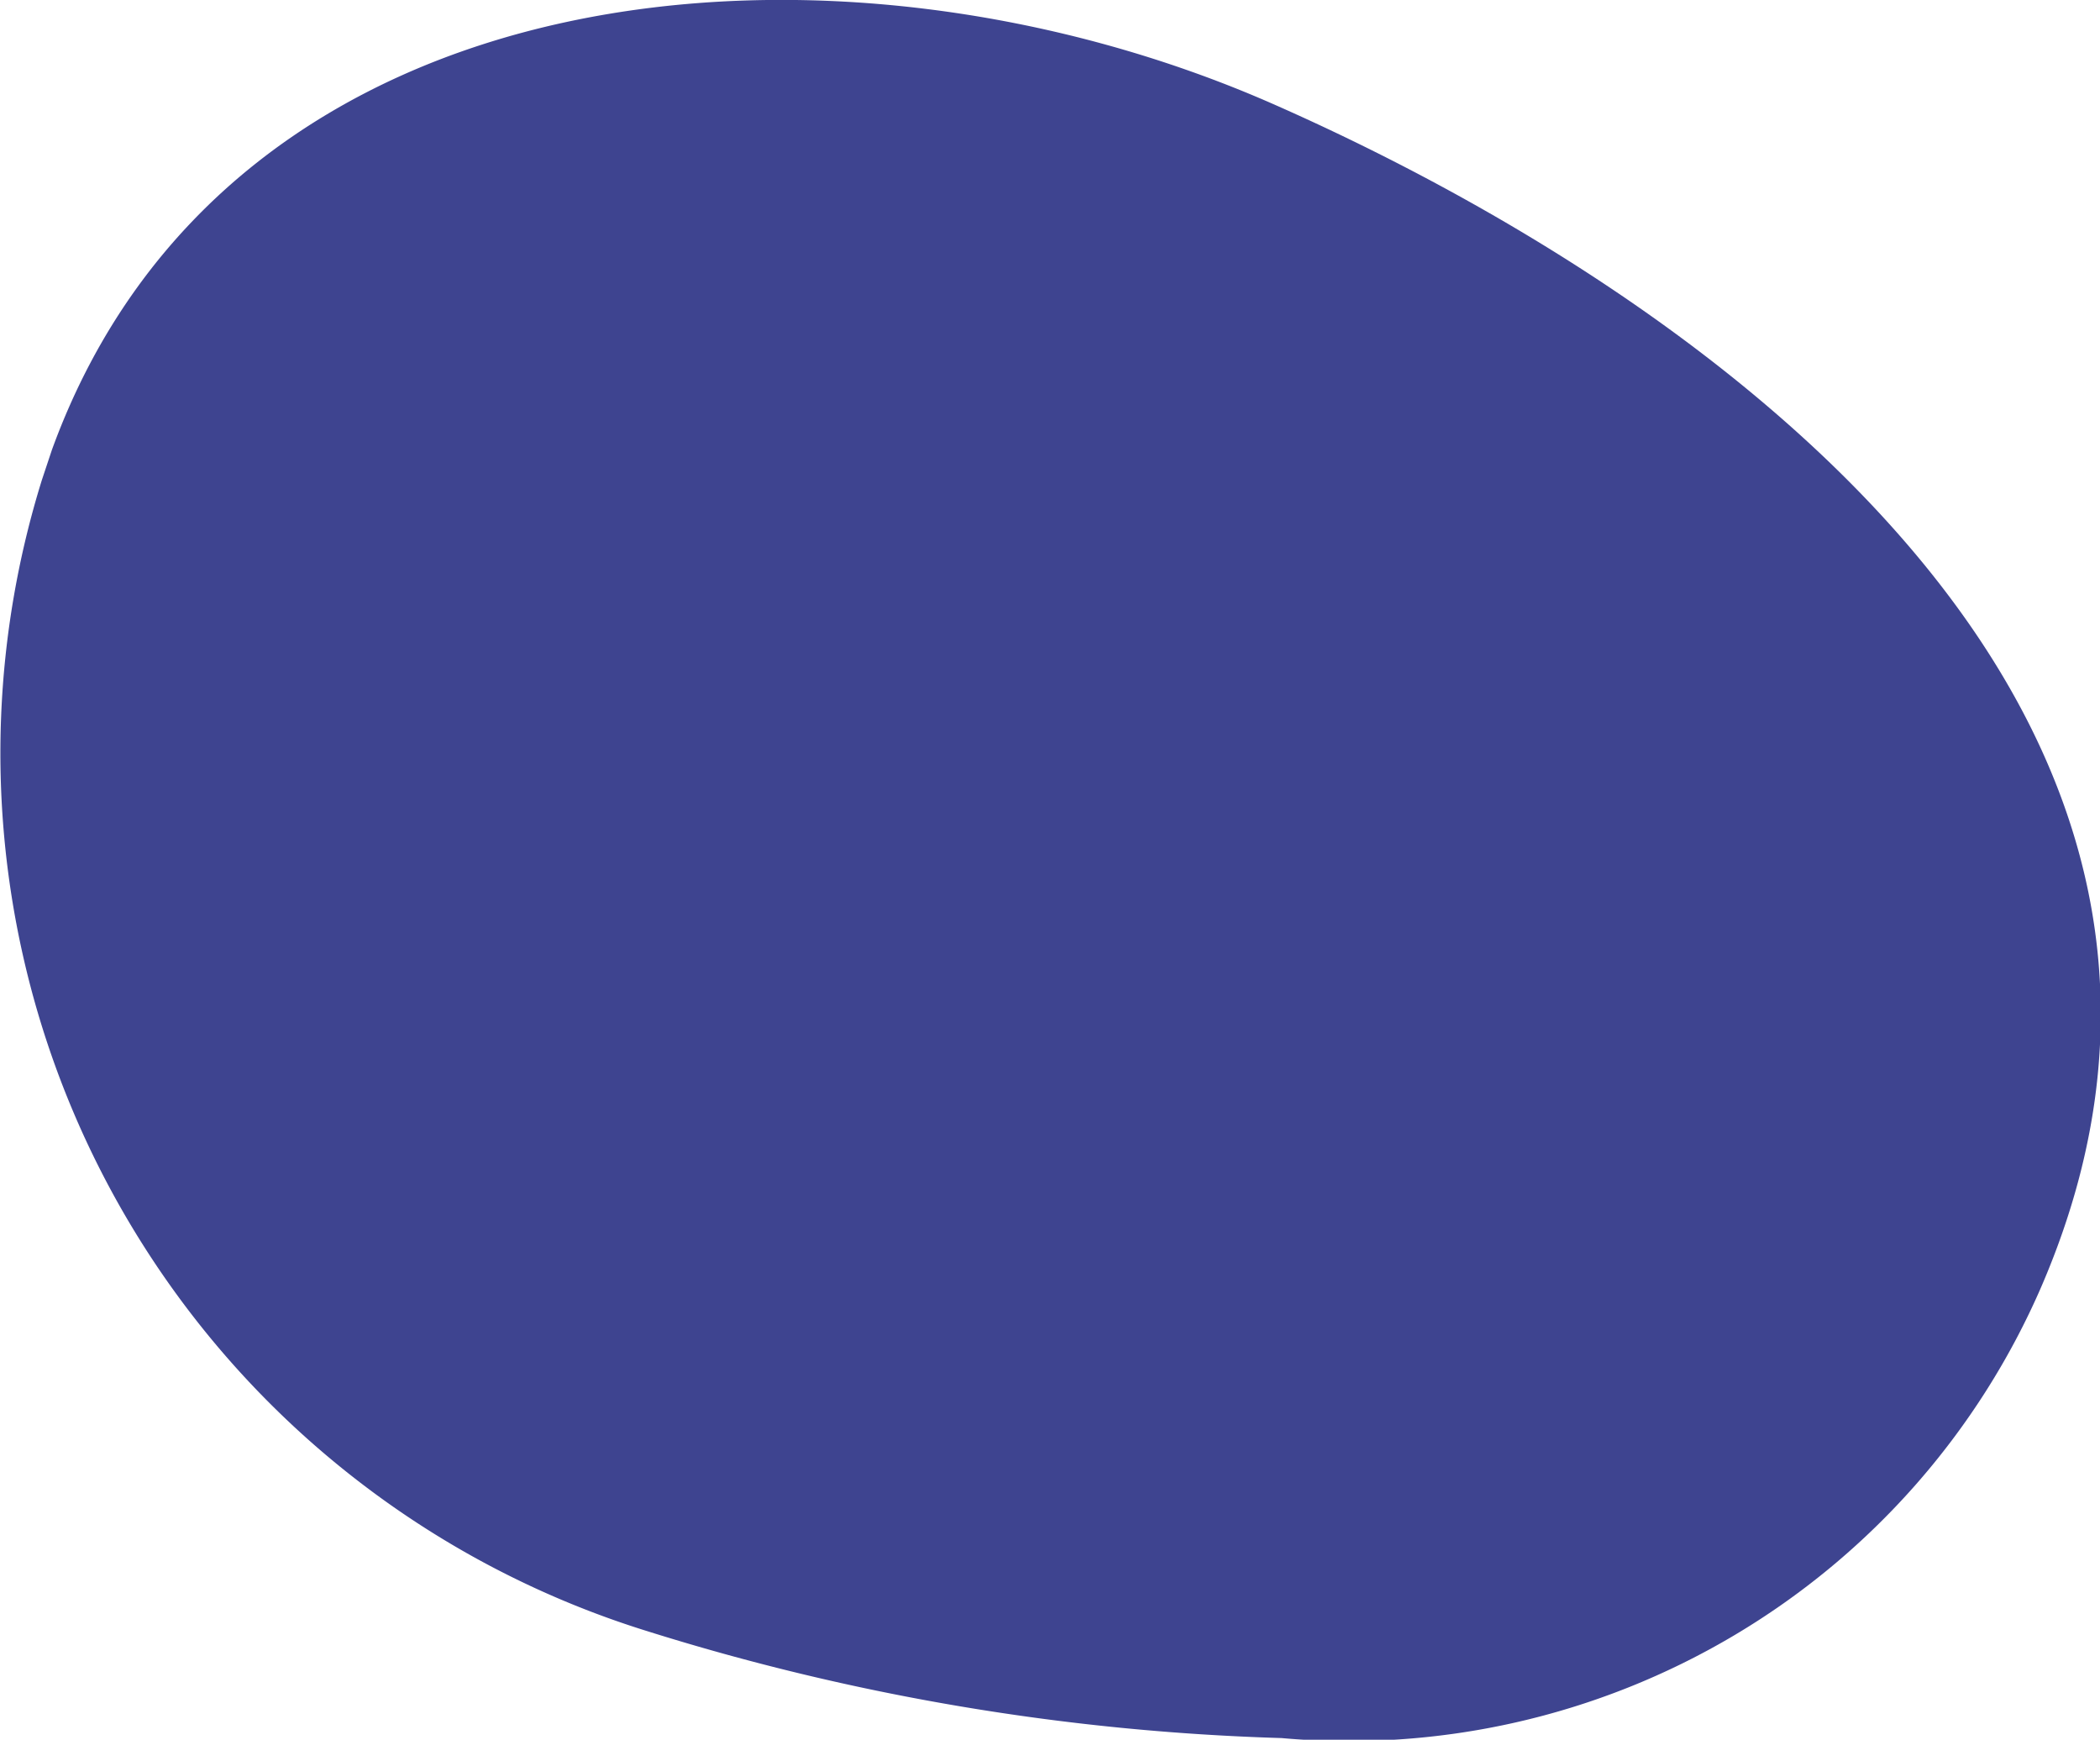 <svg xmlns="http://www.w3.org/2000/svg" viewBox="0 0 12.52 10.37"><g id="Layer_2" data-name="Layer 2"><g id="Group_915" data-name="Group 915"><path d="M3.85,9.72A5.48,5.48,0,0,1,.25,2.86l.06-.18C1.37-.23,5-.52,7.59.62s6.06,3.62,4.58,7.05a4.5,4.5,0,0,1-4.53,2.69A14,14,0,0,1,3.85,9.72Z" style="fill:#3e4490"/></g></g></svg>